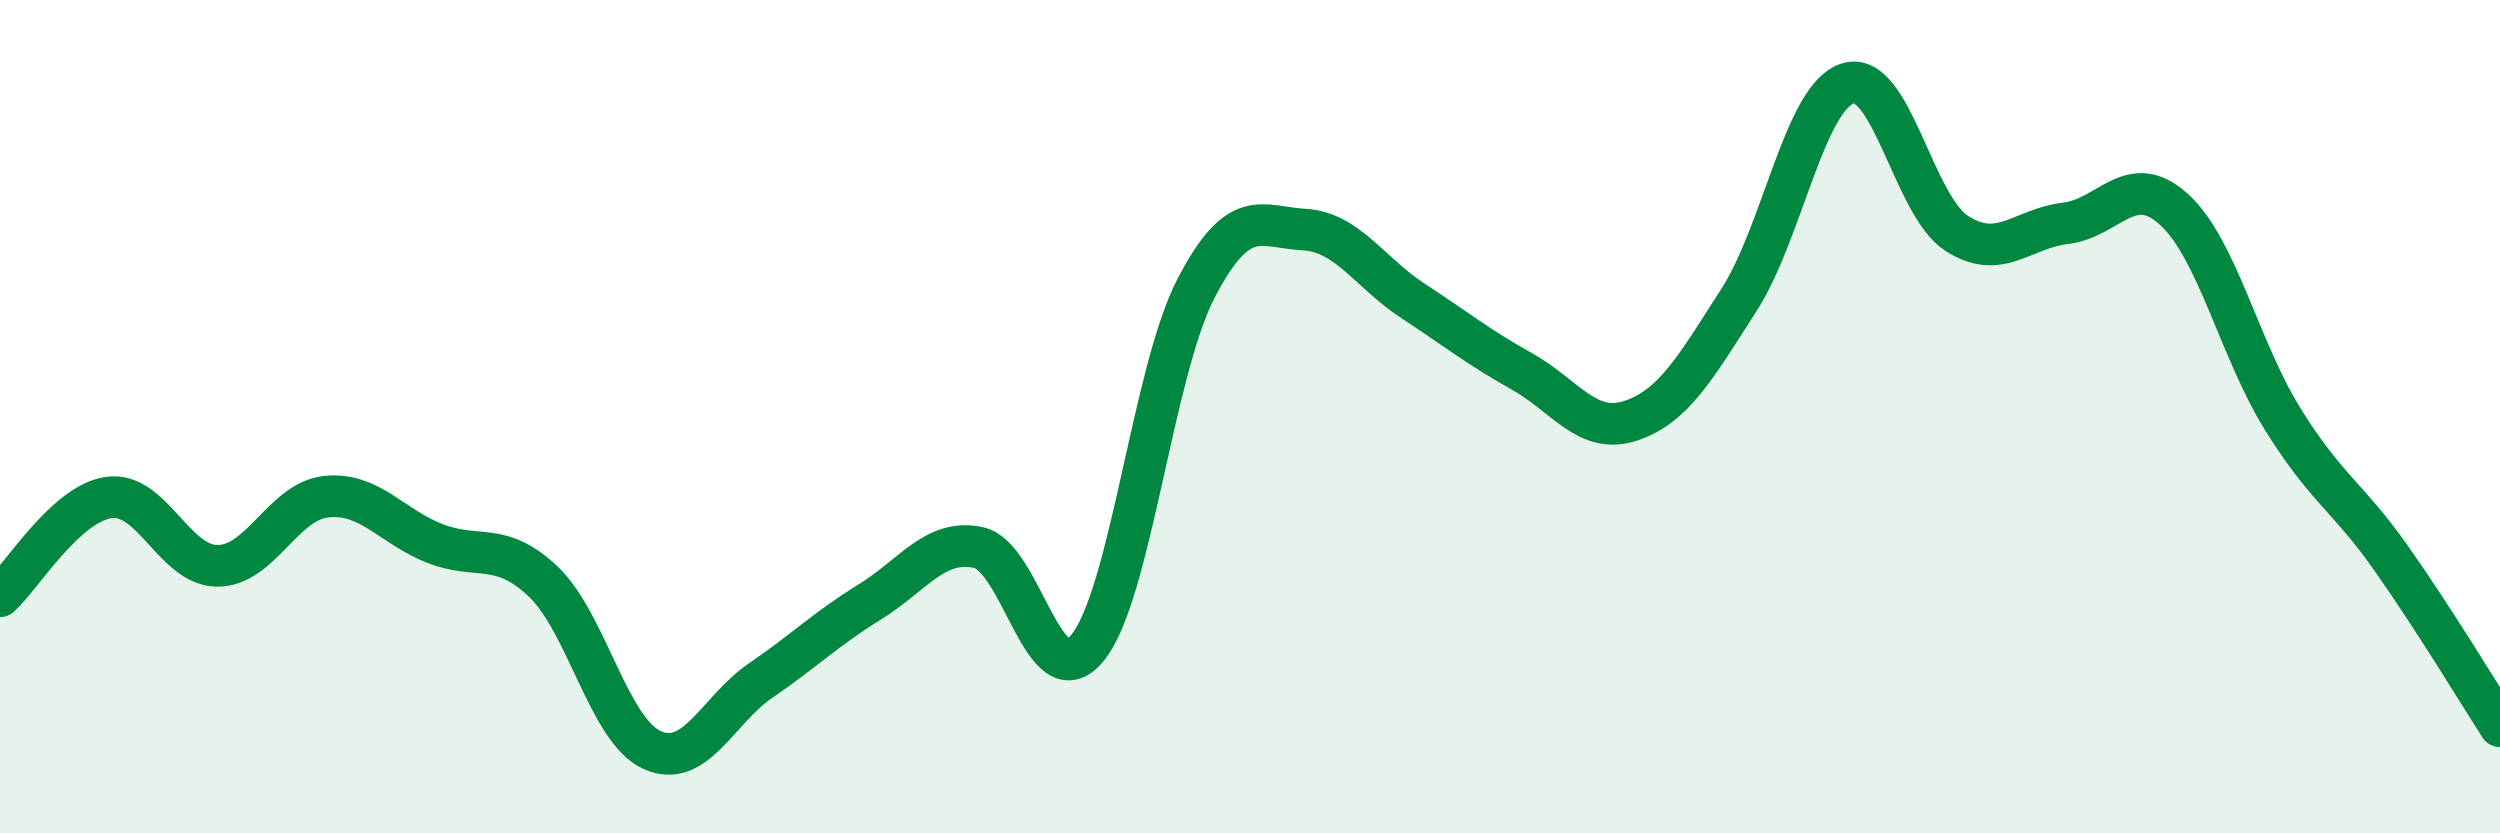 
    <svg width="60" height="20" viewBox="0 0 60 20" xmlns="http://www.w3.org/2000/svg">
      <path
        d="M 0,14.31 C 0.52,13.84 1.57,12.09 2.61,11.94 C 3.65,11.79 4.18,13.58 5.22,13.58 C 6.26,13.58 6.79,12.03 7.83,11.92 C 8.87,11.81 9.39,12.63 10.43,13.04 C 11.47,13.45 12,12.97 13.04,13.96 C 14.08,14.95 14.61,17.53 15.65,18 C 16.69,18.47 17.22,17.04 18.26,16.33 C 19.3,15.62 19.83,15.09 20.87,14.45 C 21.91,13.81 22.44,12.92 23.48,13.14 C 24.52,13.36 25.05,16.8 26.09,15.56 C 27.13,14.32 27.66,8.94 28.7,6.93 C 29.74,4.92 30.26,5.45 31.3,5.51 C 32.34,5.57 32.87,6.54 33.91,7.22 C 34.95,7.9 35.48,8.33 36.52,8.91 C 37.56,9.49 38.09,10.44 39.13,10.1 C 40.17,9.76 40.7,8.81 41.74,7.19 C 42.78,5.57 43.31,2.32 44.35,2 C 45.39,1.68 45.92,4.93 46.96,5.6 C 48,6.27 48.53,5.48 49.57,5.36 C 50.61,5.24 51.13,4.08 52.17,5.02 C 53.21,5.96 53.74,8.37 54.78,10.05 C 55.82,11.73 56.35,11.92 57.39,13.4 C 58.43,14.88 59.48,16.62 60,17.43L60 20L0 20Z"
        fill="#008740"
        opacity="0.1"
        stroke-linecap="round"
        stroke-linejoin="round"
      />
      <path
        d="M 0,14.31 C 0.52,13.84 1.57,12.09 2.61,11.94 C 3.65,11.79 4.18,13.58 5.22,13.58 C 6.26,13.58 6.79,12.03 7.83,11.92 C 8.87,11.81 9.39,12.63 10.43,13.04 C 11.47,13.45 12,12.97 13.04,13.96 C 14.08,14.95 14.61,17.53 15.65,18 C 16.69,18.47 17.22,17.04 18.26,16.33 C 19.3,15.62 19.83,15.09 20.87,14.45 C 21.91,13.81 22.44,12.92 23.48,13.14 C 24.52,13.36 25.05,16.8 26.09,15.56 C 27.13,14.32 27.66,8.94 28.7,6.93 C 29.74,4.92 30.26,5.45 31.3,5.51 C 32.34,5.57 32.87,6.54 33.91,7.22 C 34.95,7.9 35.48,8.33 36.52,8.91 C 37.56,9.49 38.09,10.44 39.13,10.1 C 40.17,9.76 40.7,8.81 41.74,7.19 C 42.78,5.57 43.31,2.32 44.35,2 C 45.39,1.68 45.92,4.93 46.96,5.6 C 48,6.27 48.53,5.48 49.57,5.36 C 50.61,5.24 51.13,4.08 52.17,5.02 C 53.21,5.96 53.74,8.37 54.78,10.05 C 55.82,11.73 56.35,11.92 57.39,13.4 C 58.43,14.88 59.48,16.62 60,17.43"
        stroke="#008740"
        stroke-width="1"
        fill="none"
        stroke-linecap="round"
        stroke-linejoin="round"
      />
    </svg>
  